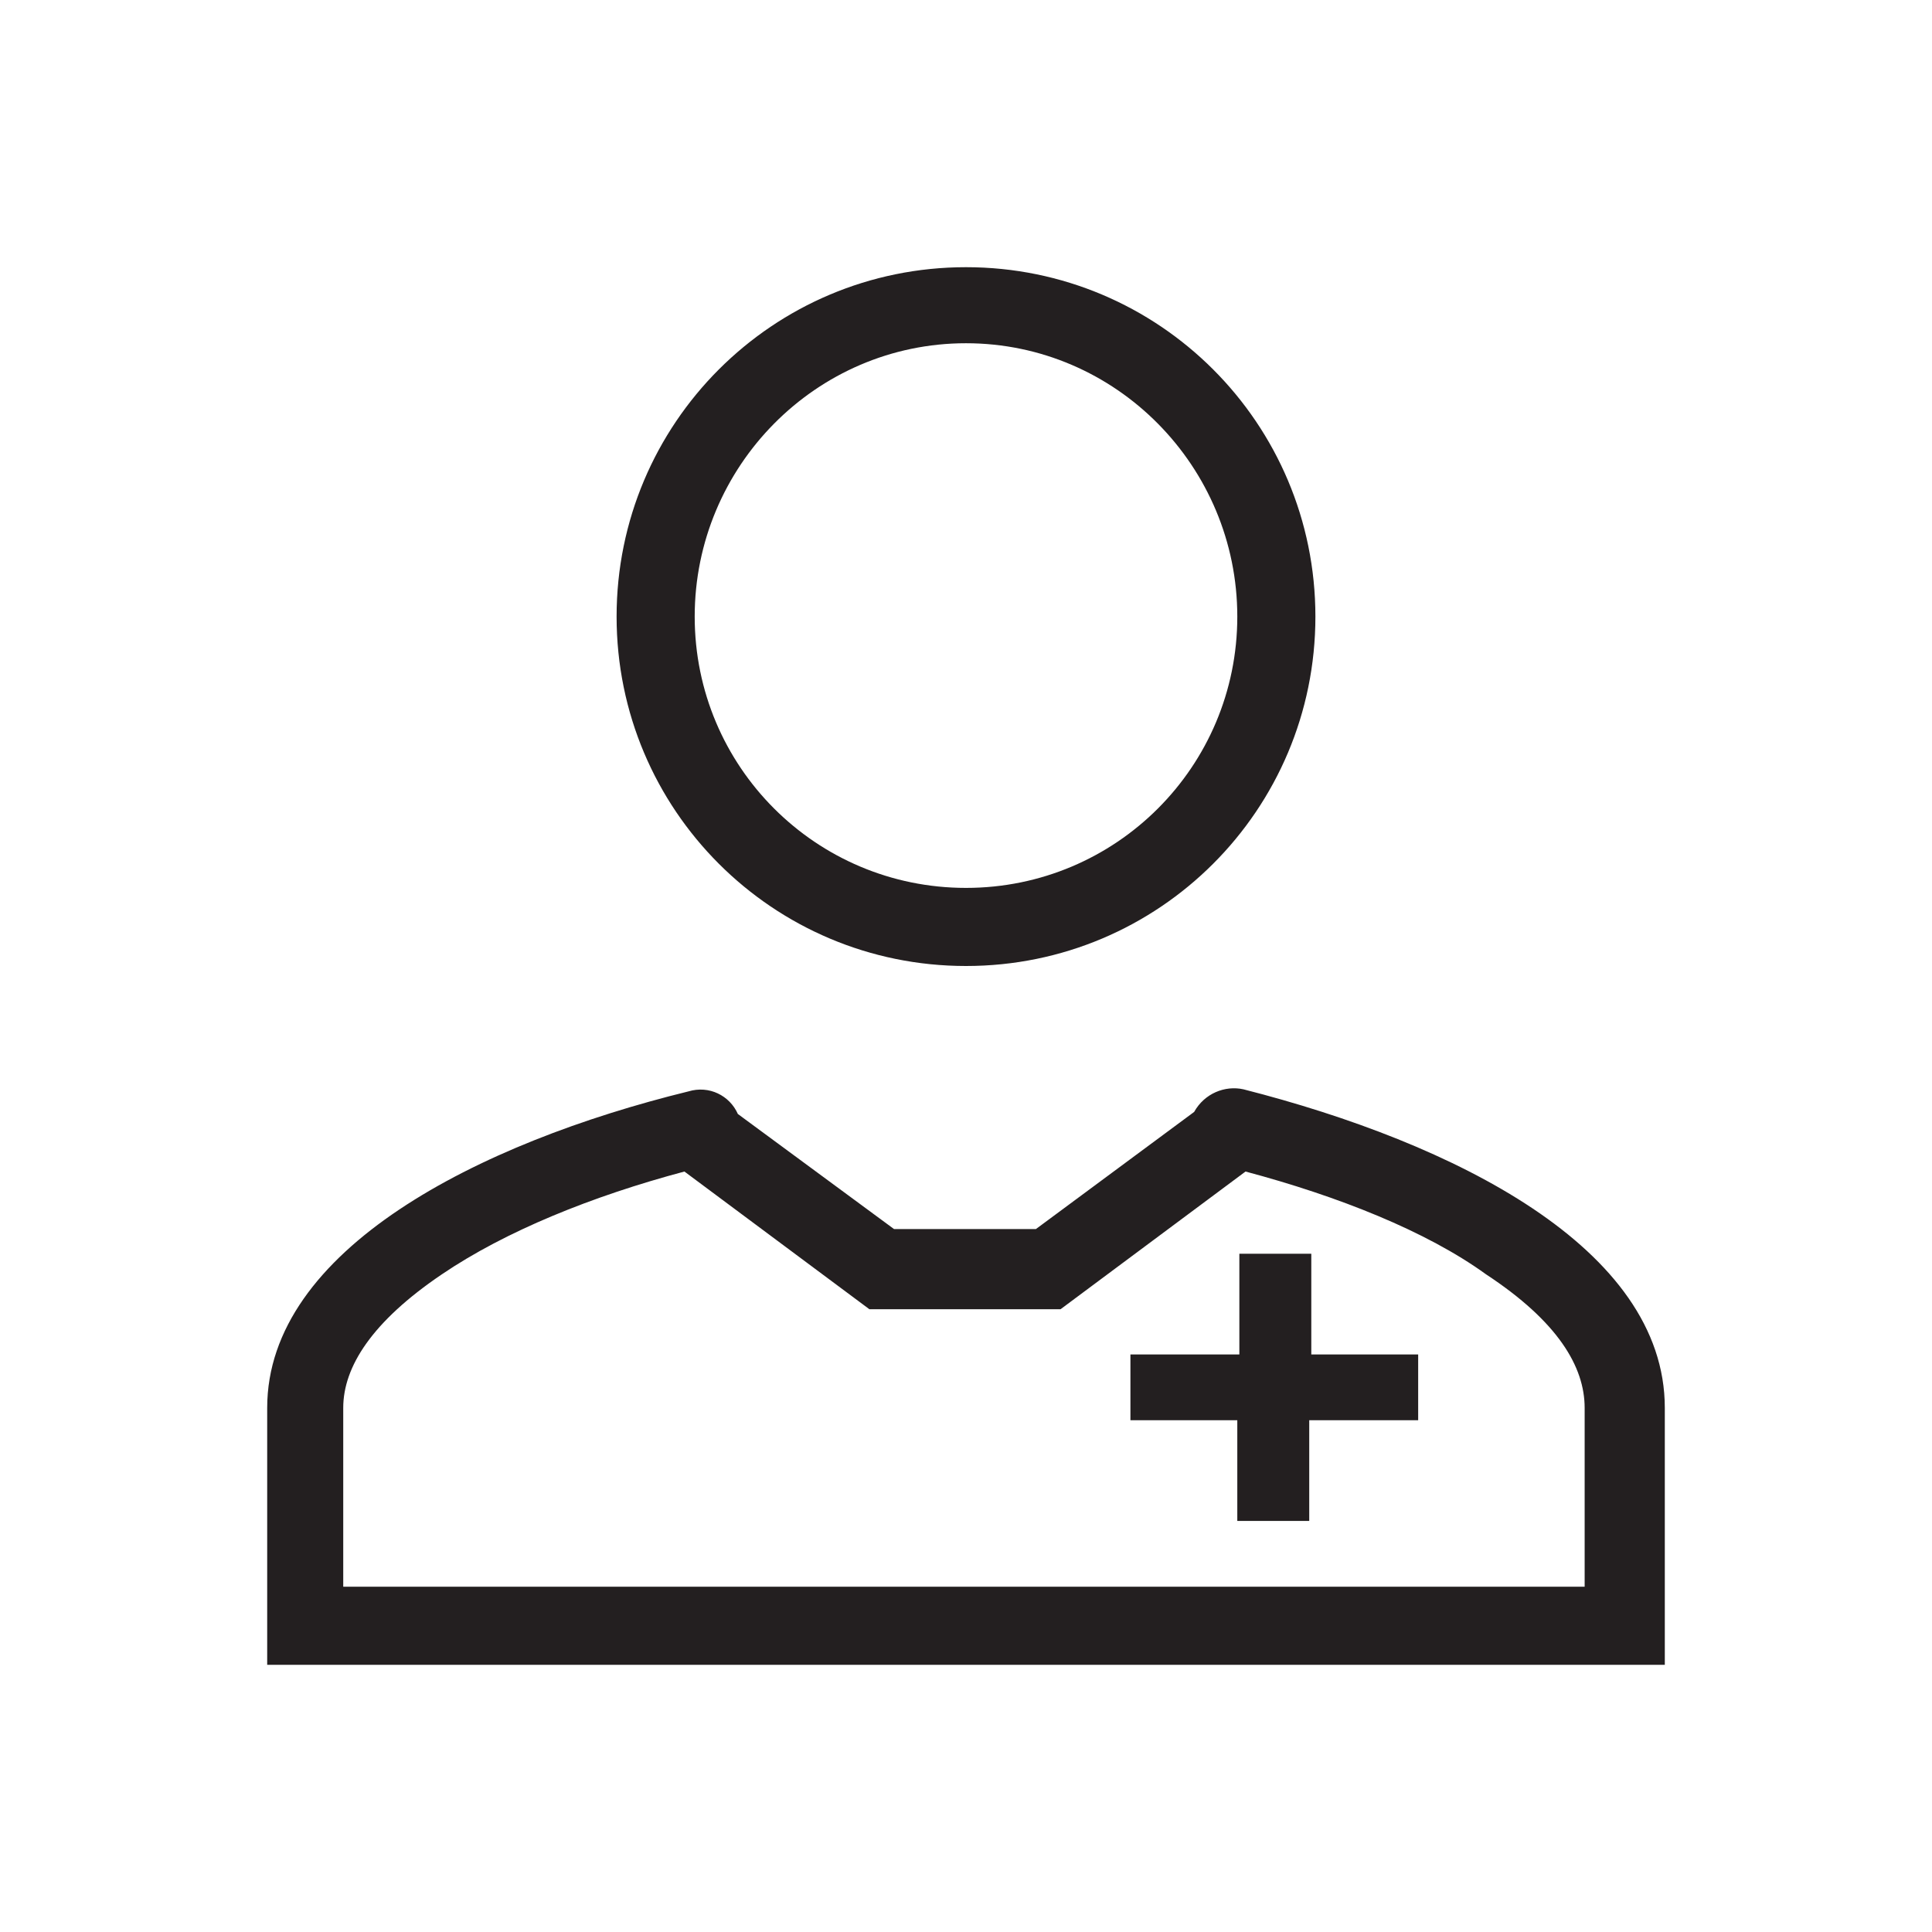 <?xml version="1.0" encoding="UTF-8"?>
<!-- Generator: Adobe Illustrator 27.5.0, SVG Export Plug-In . SVG Version: 6.00 Build 0)  -->
<svg xmlns="http://www.w3.org/2000/svg" xmlns:xlink="http://www.w3.org/1999/xlink" version="1.1" id="Layer_1" x="0px" y="0px" viewBox="0 0 94 94" style="enable-background:new 0 0 94 94;" xml:space="preserve">
<style type="text/css">
	.st0{fill-rule:evenodd;clip-rule:evenodd;fill:#231F20;}
</style>
<path class="st0" d="M47,43.2c7.3,0,13.2-5.9,13.2-13.2c0-7.3-5.9-13.3-13.2-13.3S33.8,22.7,33.8,30C33.8,37.3,39.7,43.2,47,43.2z   M64,30c0,9.4-7.6,17-17,17s-17-7.6-17-17c0-9.4,7.6-17,17-17S64,20.6,64,30z"></path>
<path class="st0" d="M35.9,54.2c-0.4-0.9-1.4-1.4-2.4-1.1C23.3,55.6,13,60.8,13,68.5V81h68V68.5c0-7.8-10.3-12.9-20.5-15.5  c-0.9-0.2-1.9,0.2-2.4,1.1l-7.7,5.7c-1.7,0-2.5,0-3.4,0c-0.9,0-1.7,0-3.5,0L35.9,54.2z M60.6,57l-9,6.7l-1.2,0c-1.7,0-2.5,0-3.4,0  c-0.9,0-1.7,0-3.5,0l-1.2,0l-9-6.7c-4.5,1.2-8.7,2.9-11.8,5c-3.4,2.3-4.8,4.5-4.8,6.5v8.7h60.4v-8.7c0-2-1.3-4.2-4.8-6.5  C69.4,59.9,65.1,58.2,60.6,57z"></path>
<path class="st0" d="M63.8,61h-3.5v4.9H55v3.2h5.2V74h3.5v-4.9H69v-3.2h-5.2V61z"></path>
</svg>
